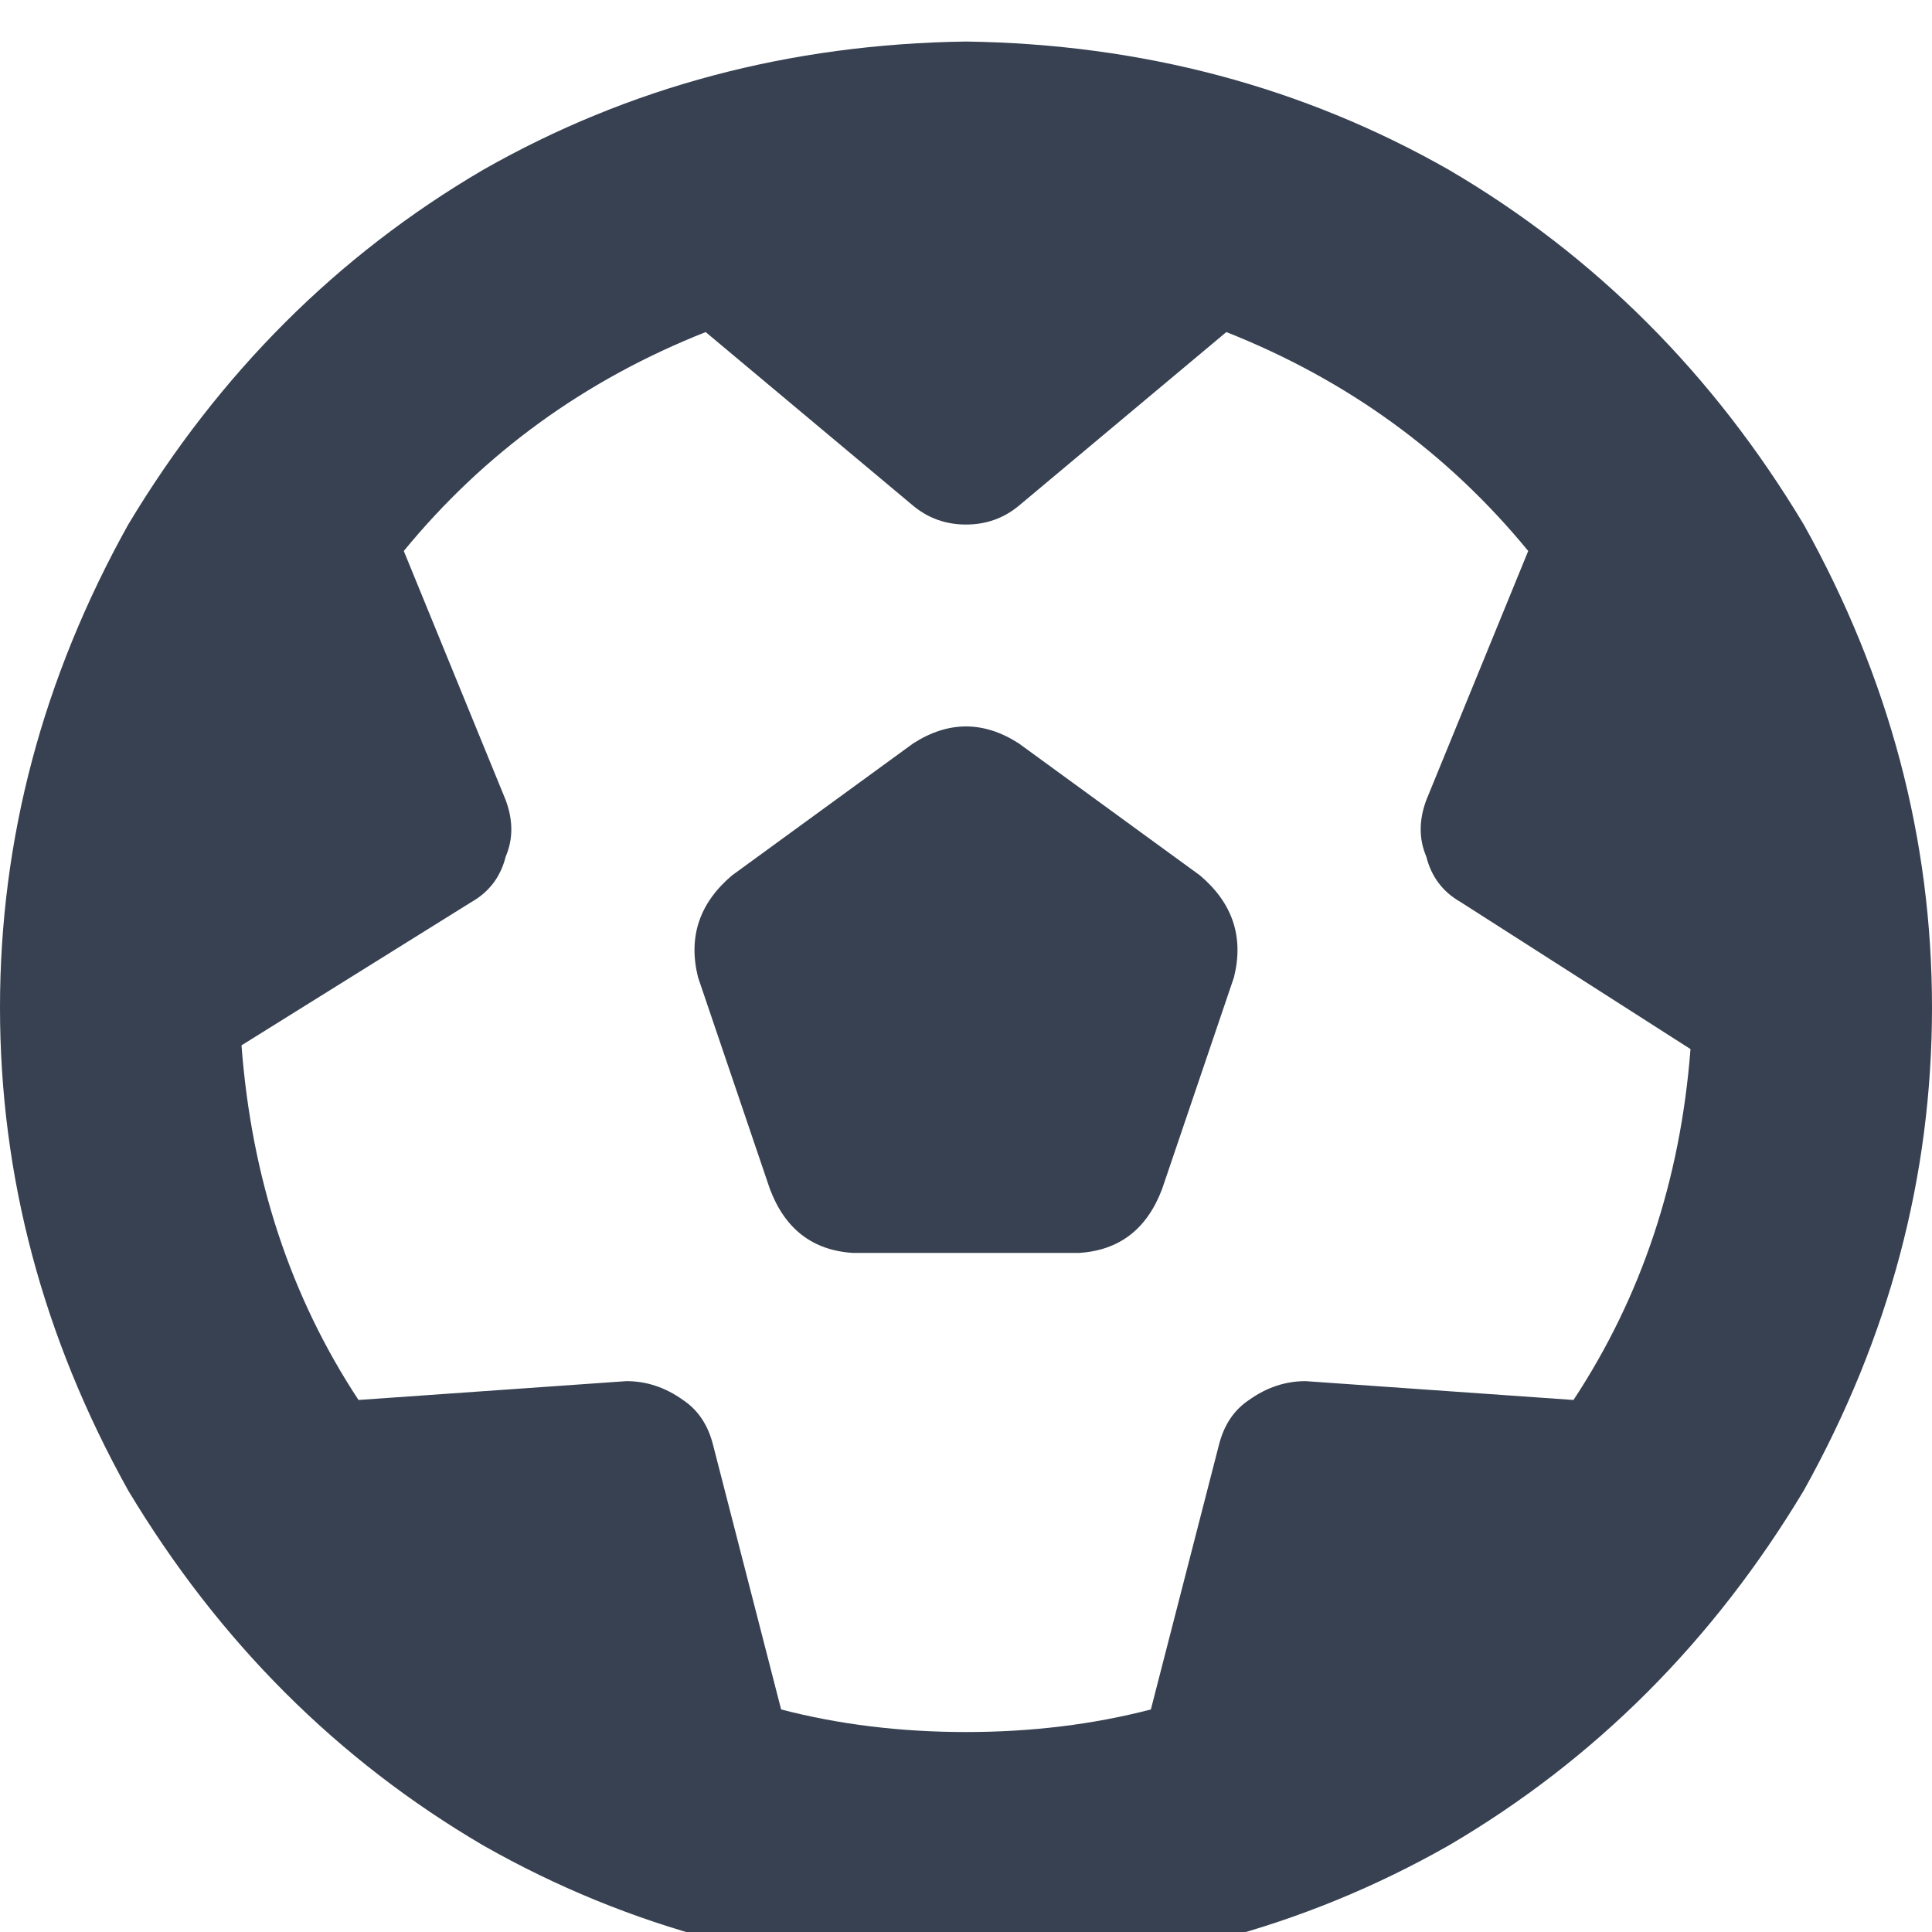 <svg xmlns="http://www.w3.org/2000/svg" xmlns:xlink="http://www.w3.org/1999/xlink" fill="none" version="1.1" width="16" height="16" viewBox="0 0 16 16"><defs><clipPath id="master_svg0_118_8101"><rect x="0" y="0" width="16" height="16" rx="0"/></clipPath></defs><g clip-path="url(#master_svg0_118_8101)"><g transform="matrix(1,0,0,-1,0,32.688)"><g><path d="M13.031,21.094L10.812,21.25L13.031,21.094L10.812,21.25Q10.562,21.25,10.344,21.094Q10.156,20.969,10.094,20.719L9.531,18.531Q8.812,18.344,8,18.344Q7.188,18.344,6.469,18.531L5.906,20.719Q5.844,20.969,5.656,21.094Q5.438,21.25,5.188,21.25L2.969,21.094Q2.125,22.375,2,24.031L3.906,25.219Q4.125,25.344,4.188,25.594Q4.281,25.812,4.188,26.062L3.344,28.125Q4.344,29.344,5.844,29.938L7.562,28.5Q7.75,28.344,8,28.344Q8.25,28.344,8.438,28.5L10.156,29.938Q11.656,29.344,12.656,28.125L11.812,26.062Q11.719,25.812,11.812,25.594Q11.875,25.344,12.094,25.219L14,24Q13.875,22.375,13.031,21.094ZM8,16.344Q10.188,16.375,12,17.406Q13.812,18.469,14.938,20.344Q16,22.25,16,24.344Q16,26.438,14.938,28.344Q13.812,30.219,12,31.281Q10.188,32.313,8,32.344Q5.812,32.313,4,31.281Q2.188,30.219,1.062,28.344Q0,26.438,0,24.344Q0,22.25,1.062,20.344Q2.188,18.469,4,17.406Q5.812,16.375,8,16.344ZM8.438,26.531Q8,26.813,7.562,26.531L6.062,25.438Q5.656,25.094,5.781,24.594L6.375,22.844Q6.562,22.344,7.062,22.312L8.938,22.312Q9.438,22.344,9.625,22.844L10.219,24.594Q10.344,25.094,9.938,25.438L8.438,26.531Z" fill="#374151" fill-opacity="1" style="mix-blend-mode:passthrough"/></g></g></g></svg>